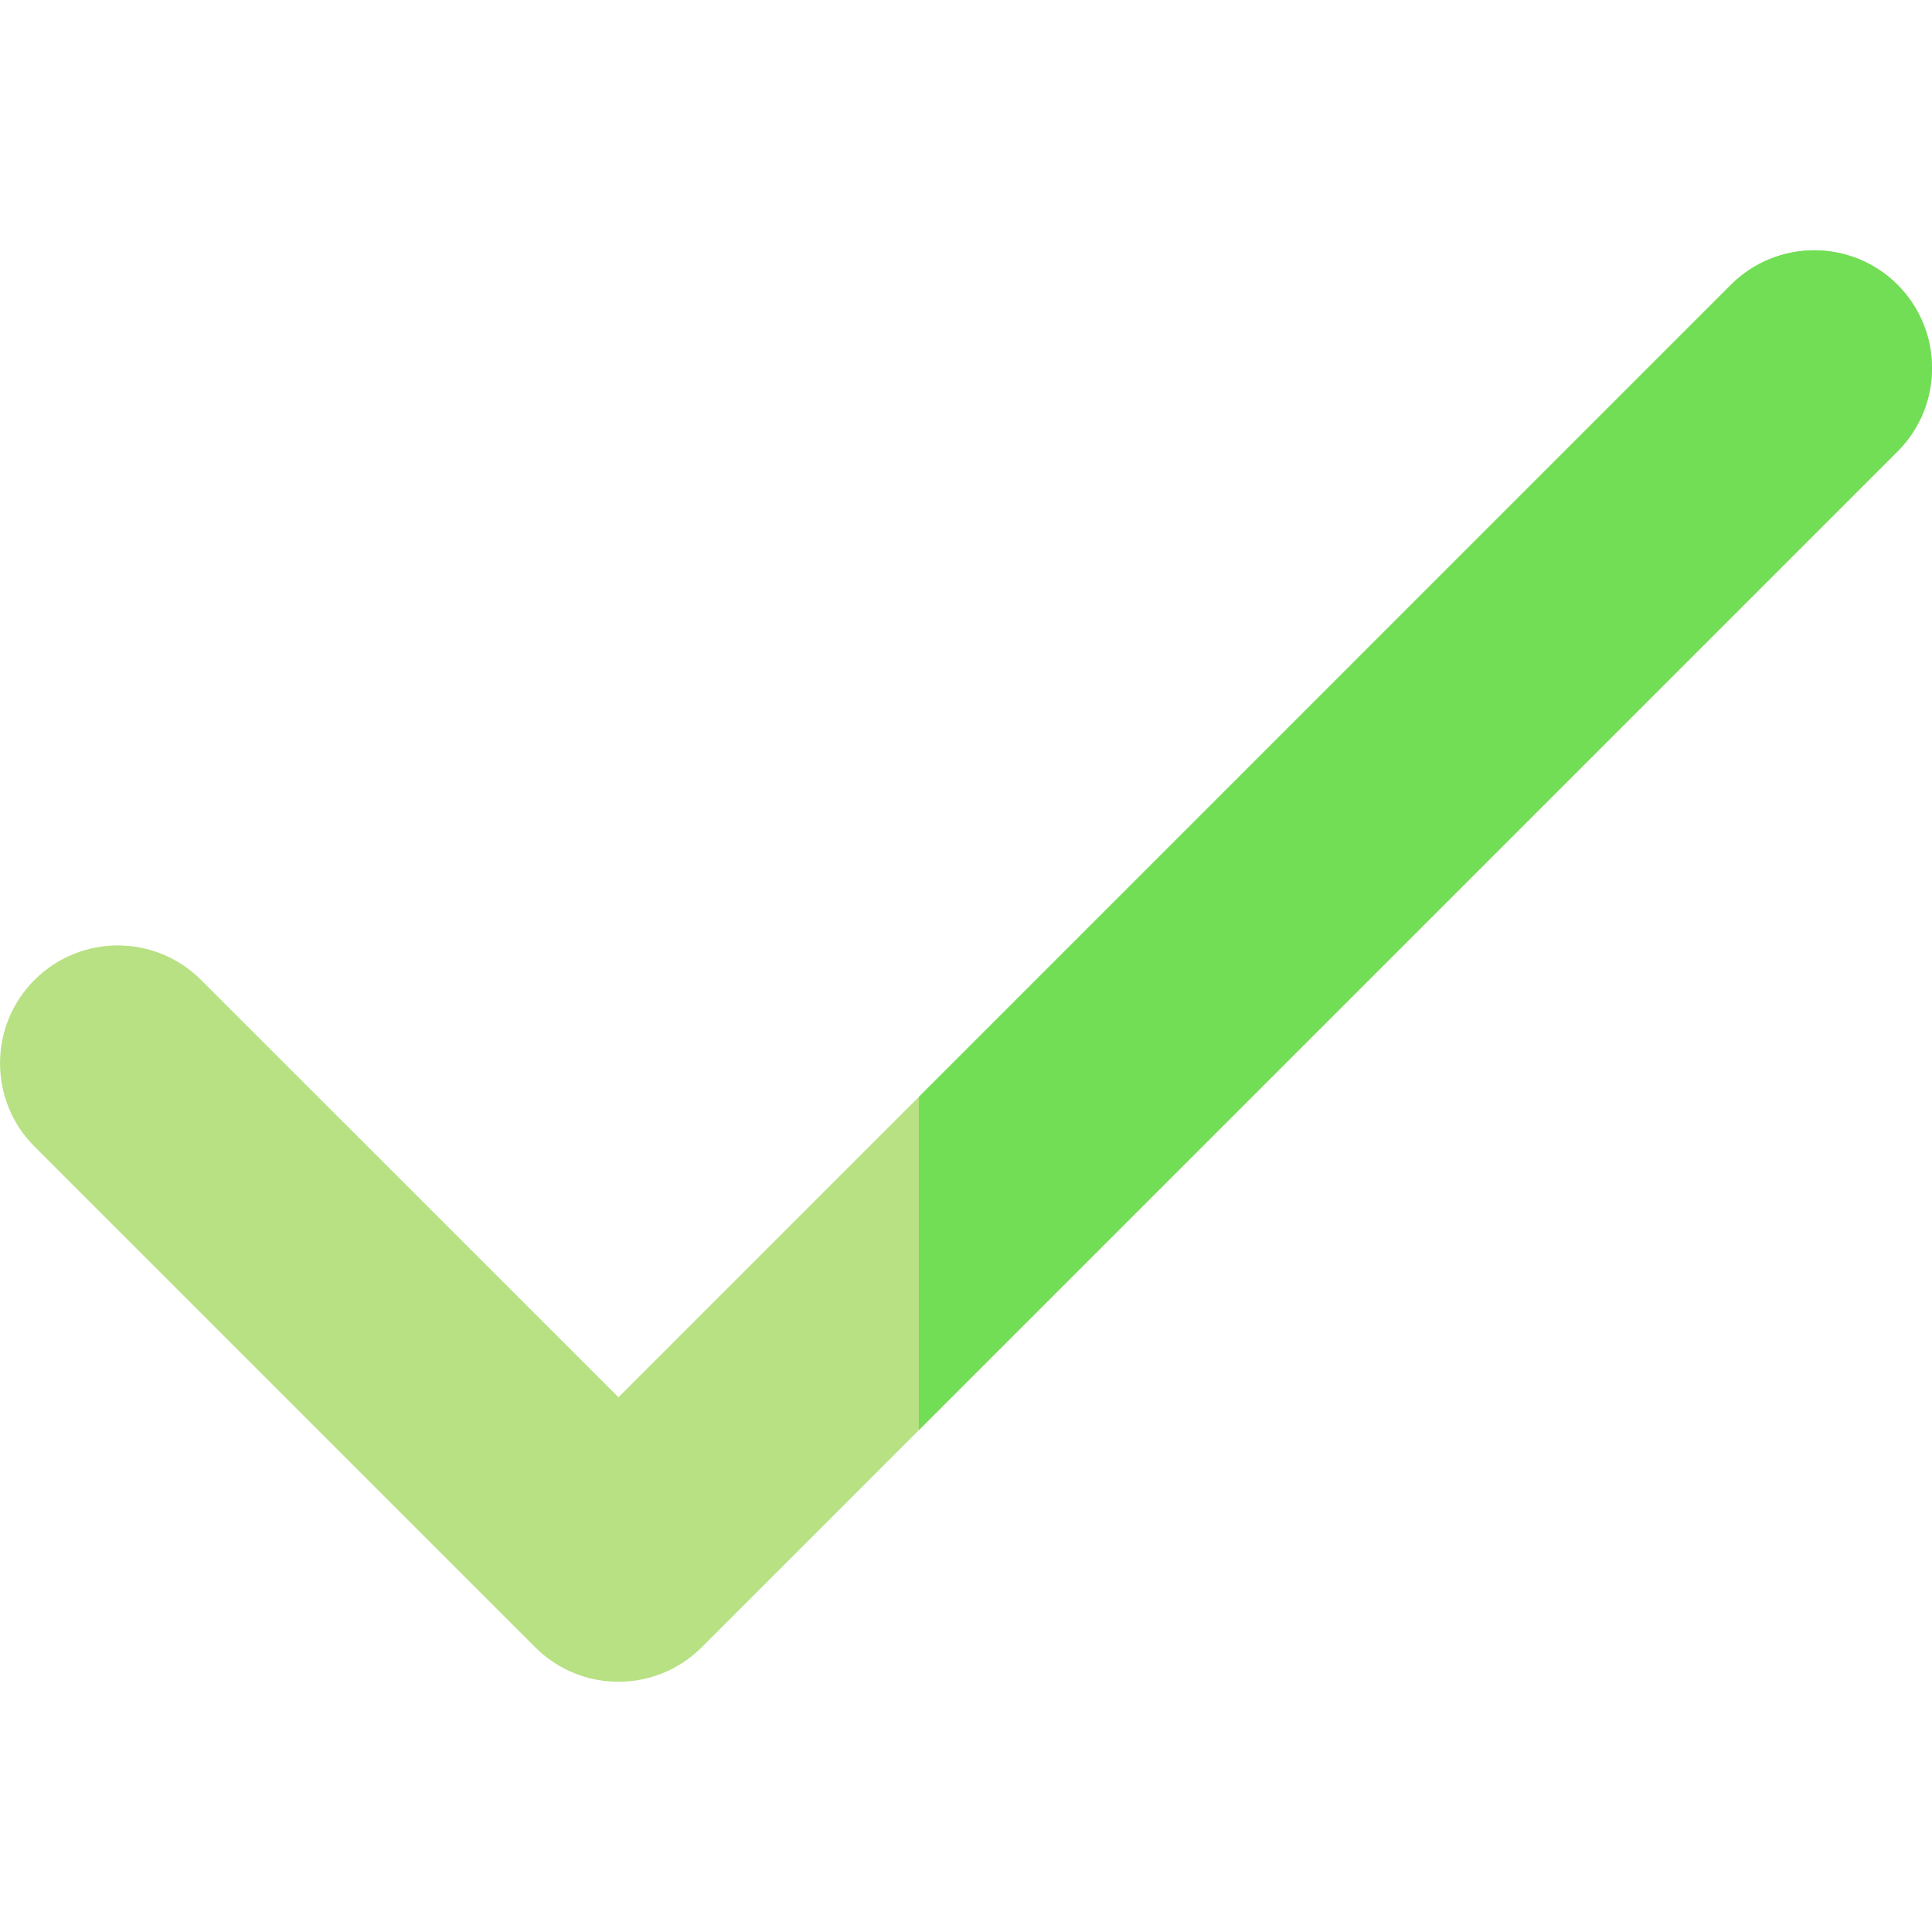 <svg width="25" height="25" viewBox="0 0 25 25" fill="none" xmlns="http://www.w3.org/2000/svg">
<g clip-path="url(#clip0)">
<path d="M24.555 3.685C23.959 3.09 22.994 3.09 22.398 3.685L8.003 18.081L2.602 12.681C2.006 12.085 1.042 12.085 0.446 12.681C-0.148 13.275 -0.148 14.242 0.446 14.836L6.925 21.315C7.52 21.911 8.485 21.911 9.081 21.315L24.555 5.841C25.149 5.247 25.149 4.28 24.555 3.685Z" fill="#B7E183"/>
<path d="M24.554 3.685C23.959 3.09 22.994 3.09 22.398 3.685L11.89 14.194V18.505L24.554 5.841C25.149 5.247 25.149 4.28 24.554 3.685Z" fill="#71DE56"/>
</g>
<defs>
<clipPath id="clip0">
<rect width="25" height="25" fill="white"/>
</clipPath>
</defs>
</svg>
